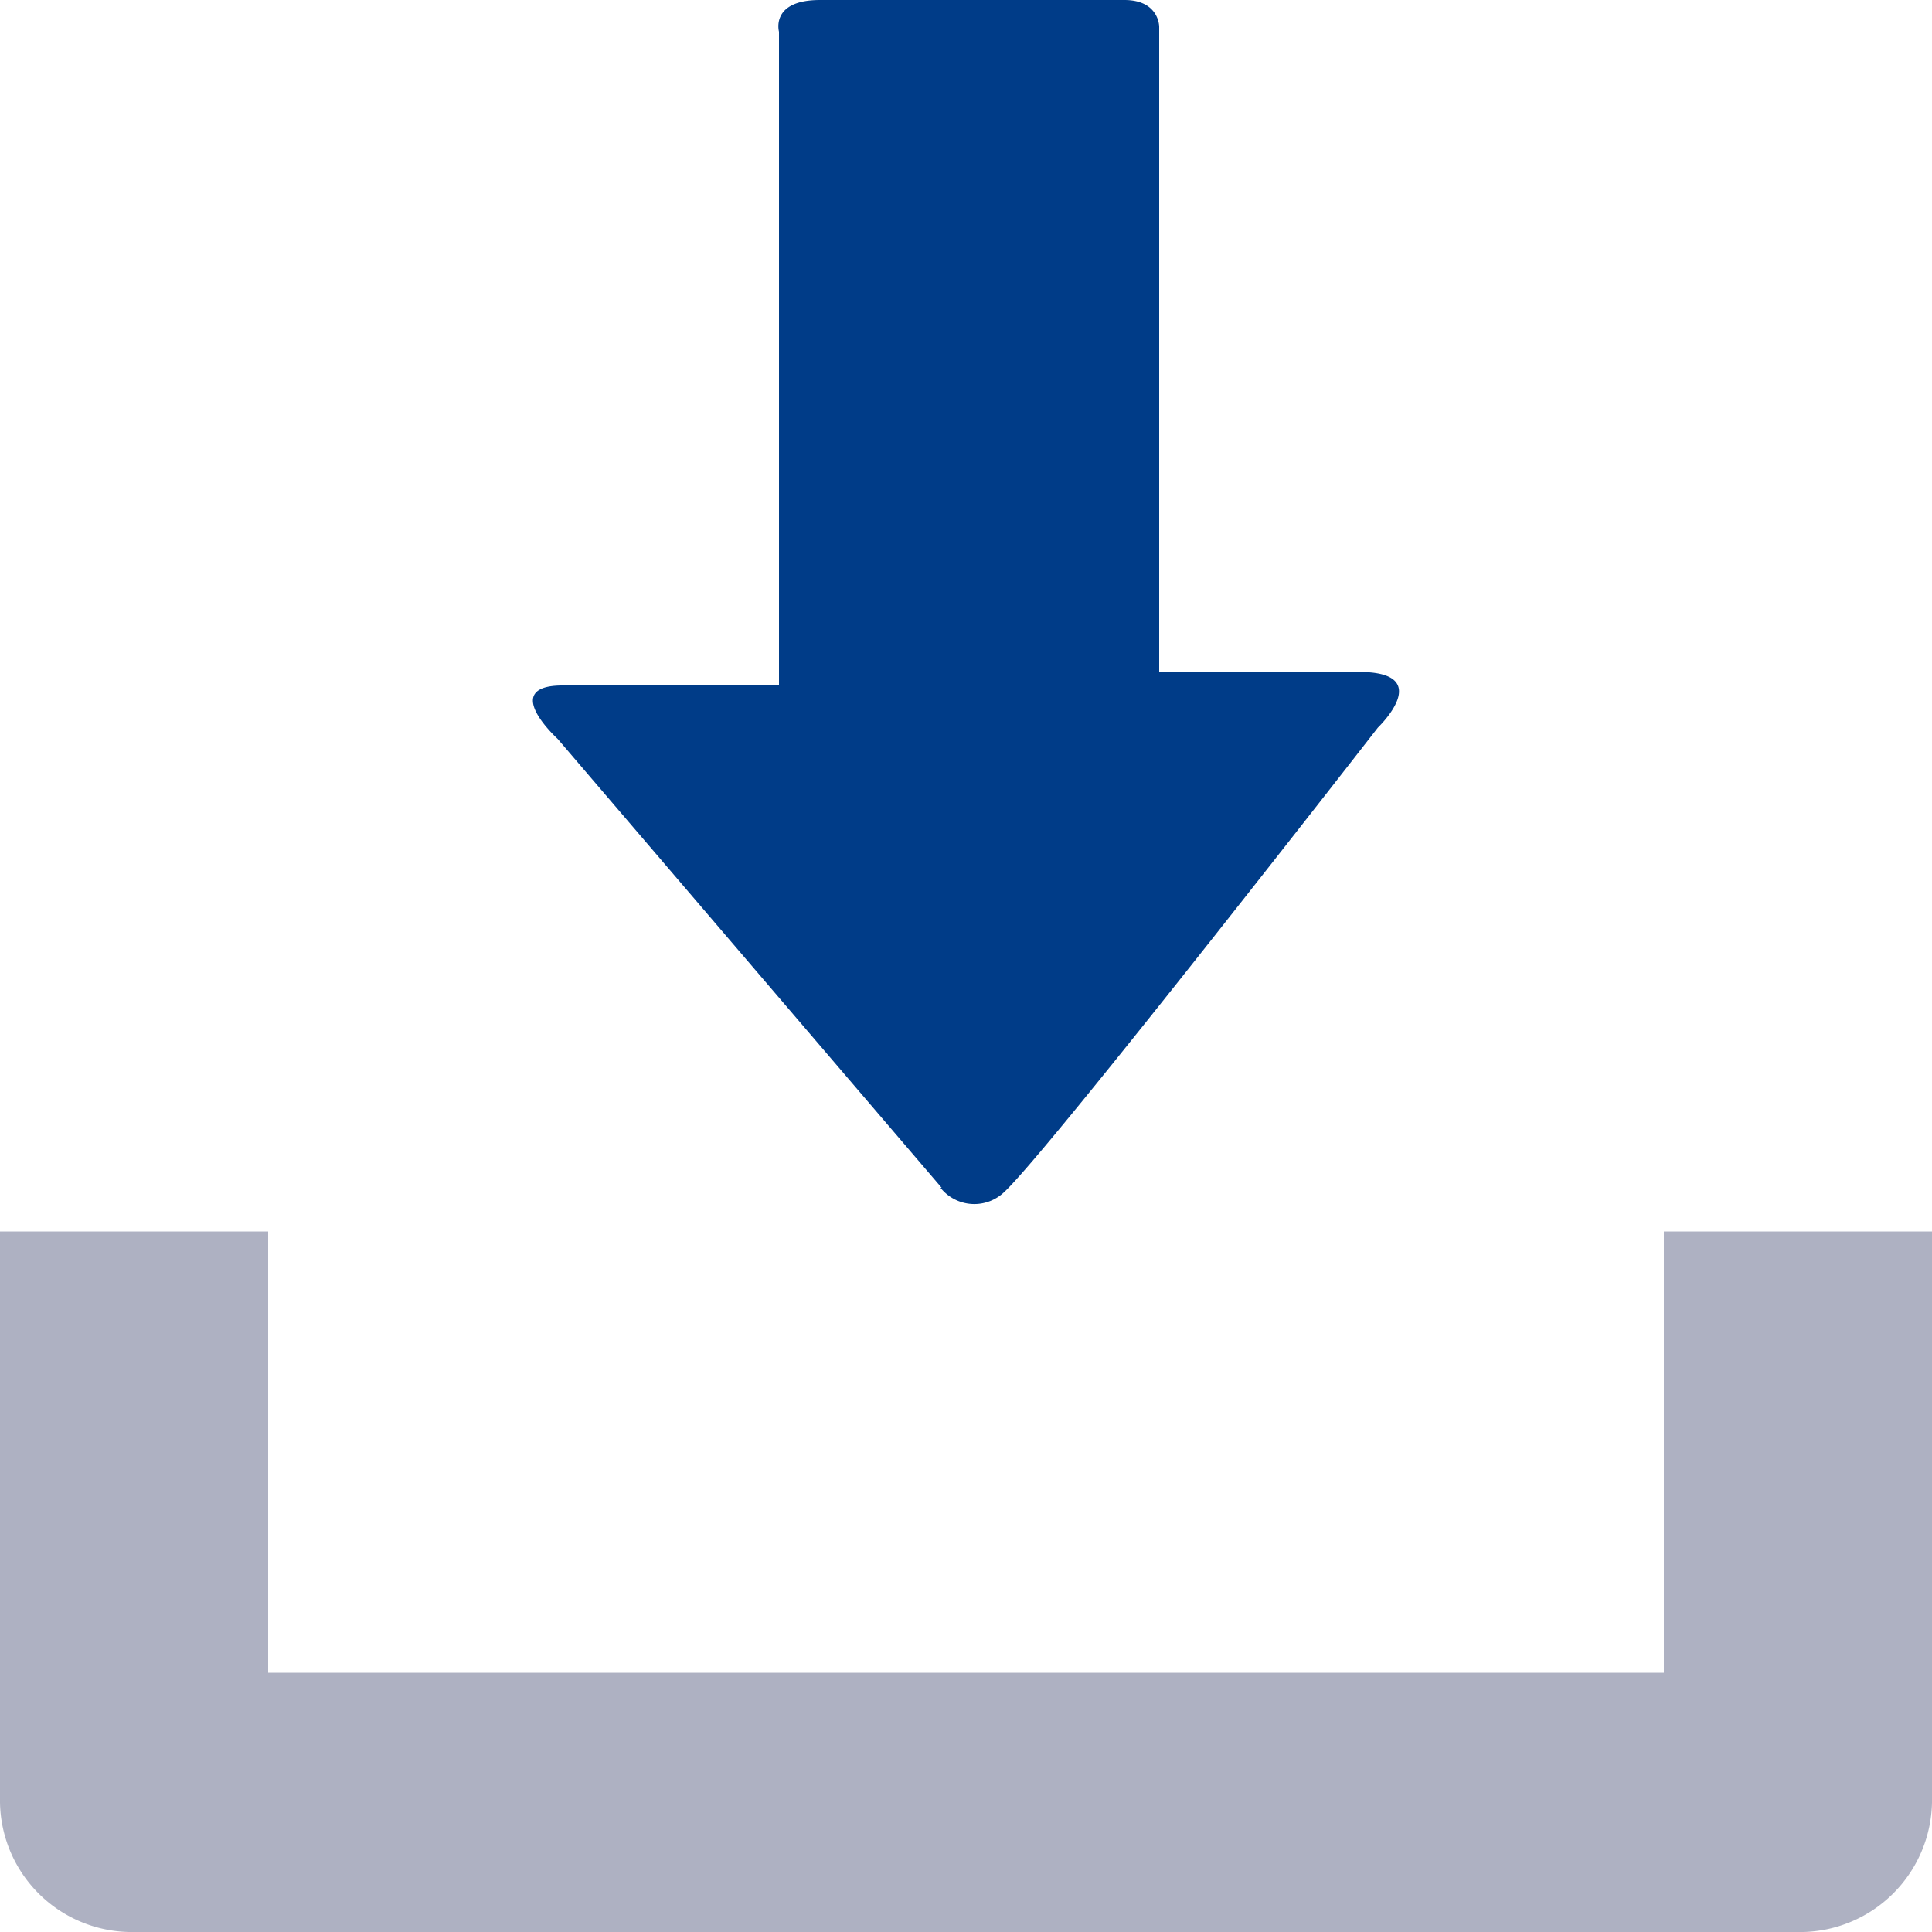 <svg width="50" height="50" xmlns="http://www.w3.org/2000/svg" viewBox="0 0 50 50"><defs><style>.cls-1{fill:#aeb1c2;}.cls-2{fill:#003c88;}</style></defs><title></title><path class="cls-1" d="M43.06,31.87V43.29H6.94V31.87H0V46.65A3.41,3.41,0,0,0,3.48,50h43A3.42,3.42,0,0,0,50,46.65V31.87Zm0,0"/><path class="cls-2" d="M24.37,30.74,14.43,19.12s-1.52-1.38.13-1.38h5.6V.82S19.93,0,21.22,0H29.1C30,0,30,.69,30,.69v16.7h5.17c2,0,.49,1.44.49,1.44S27.21,29.7,26,30.84a1.12,1.12,0,0,1-1.66-.1Zm0,0"/></svg>